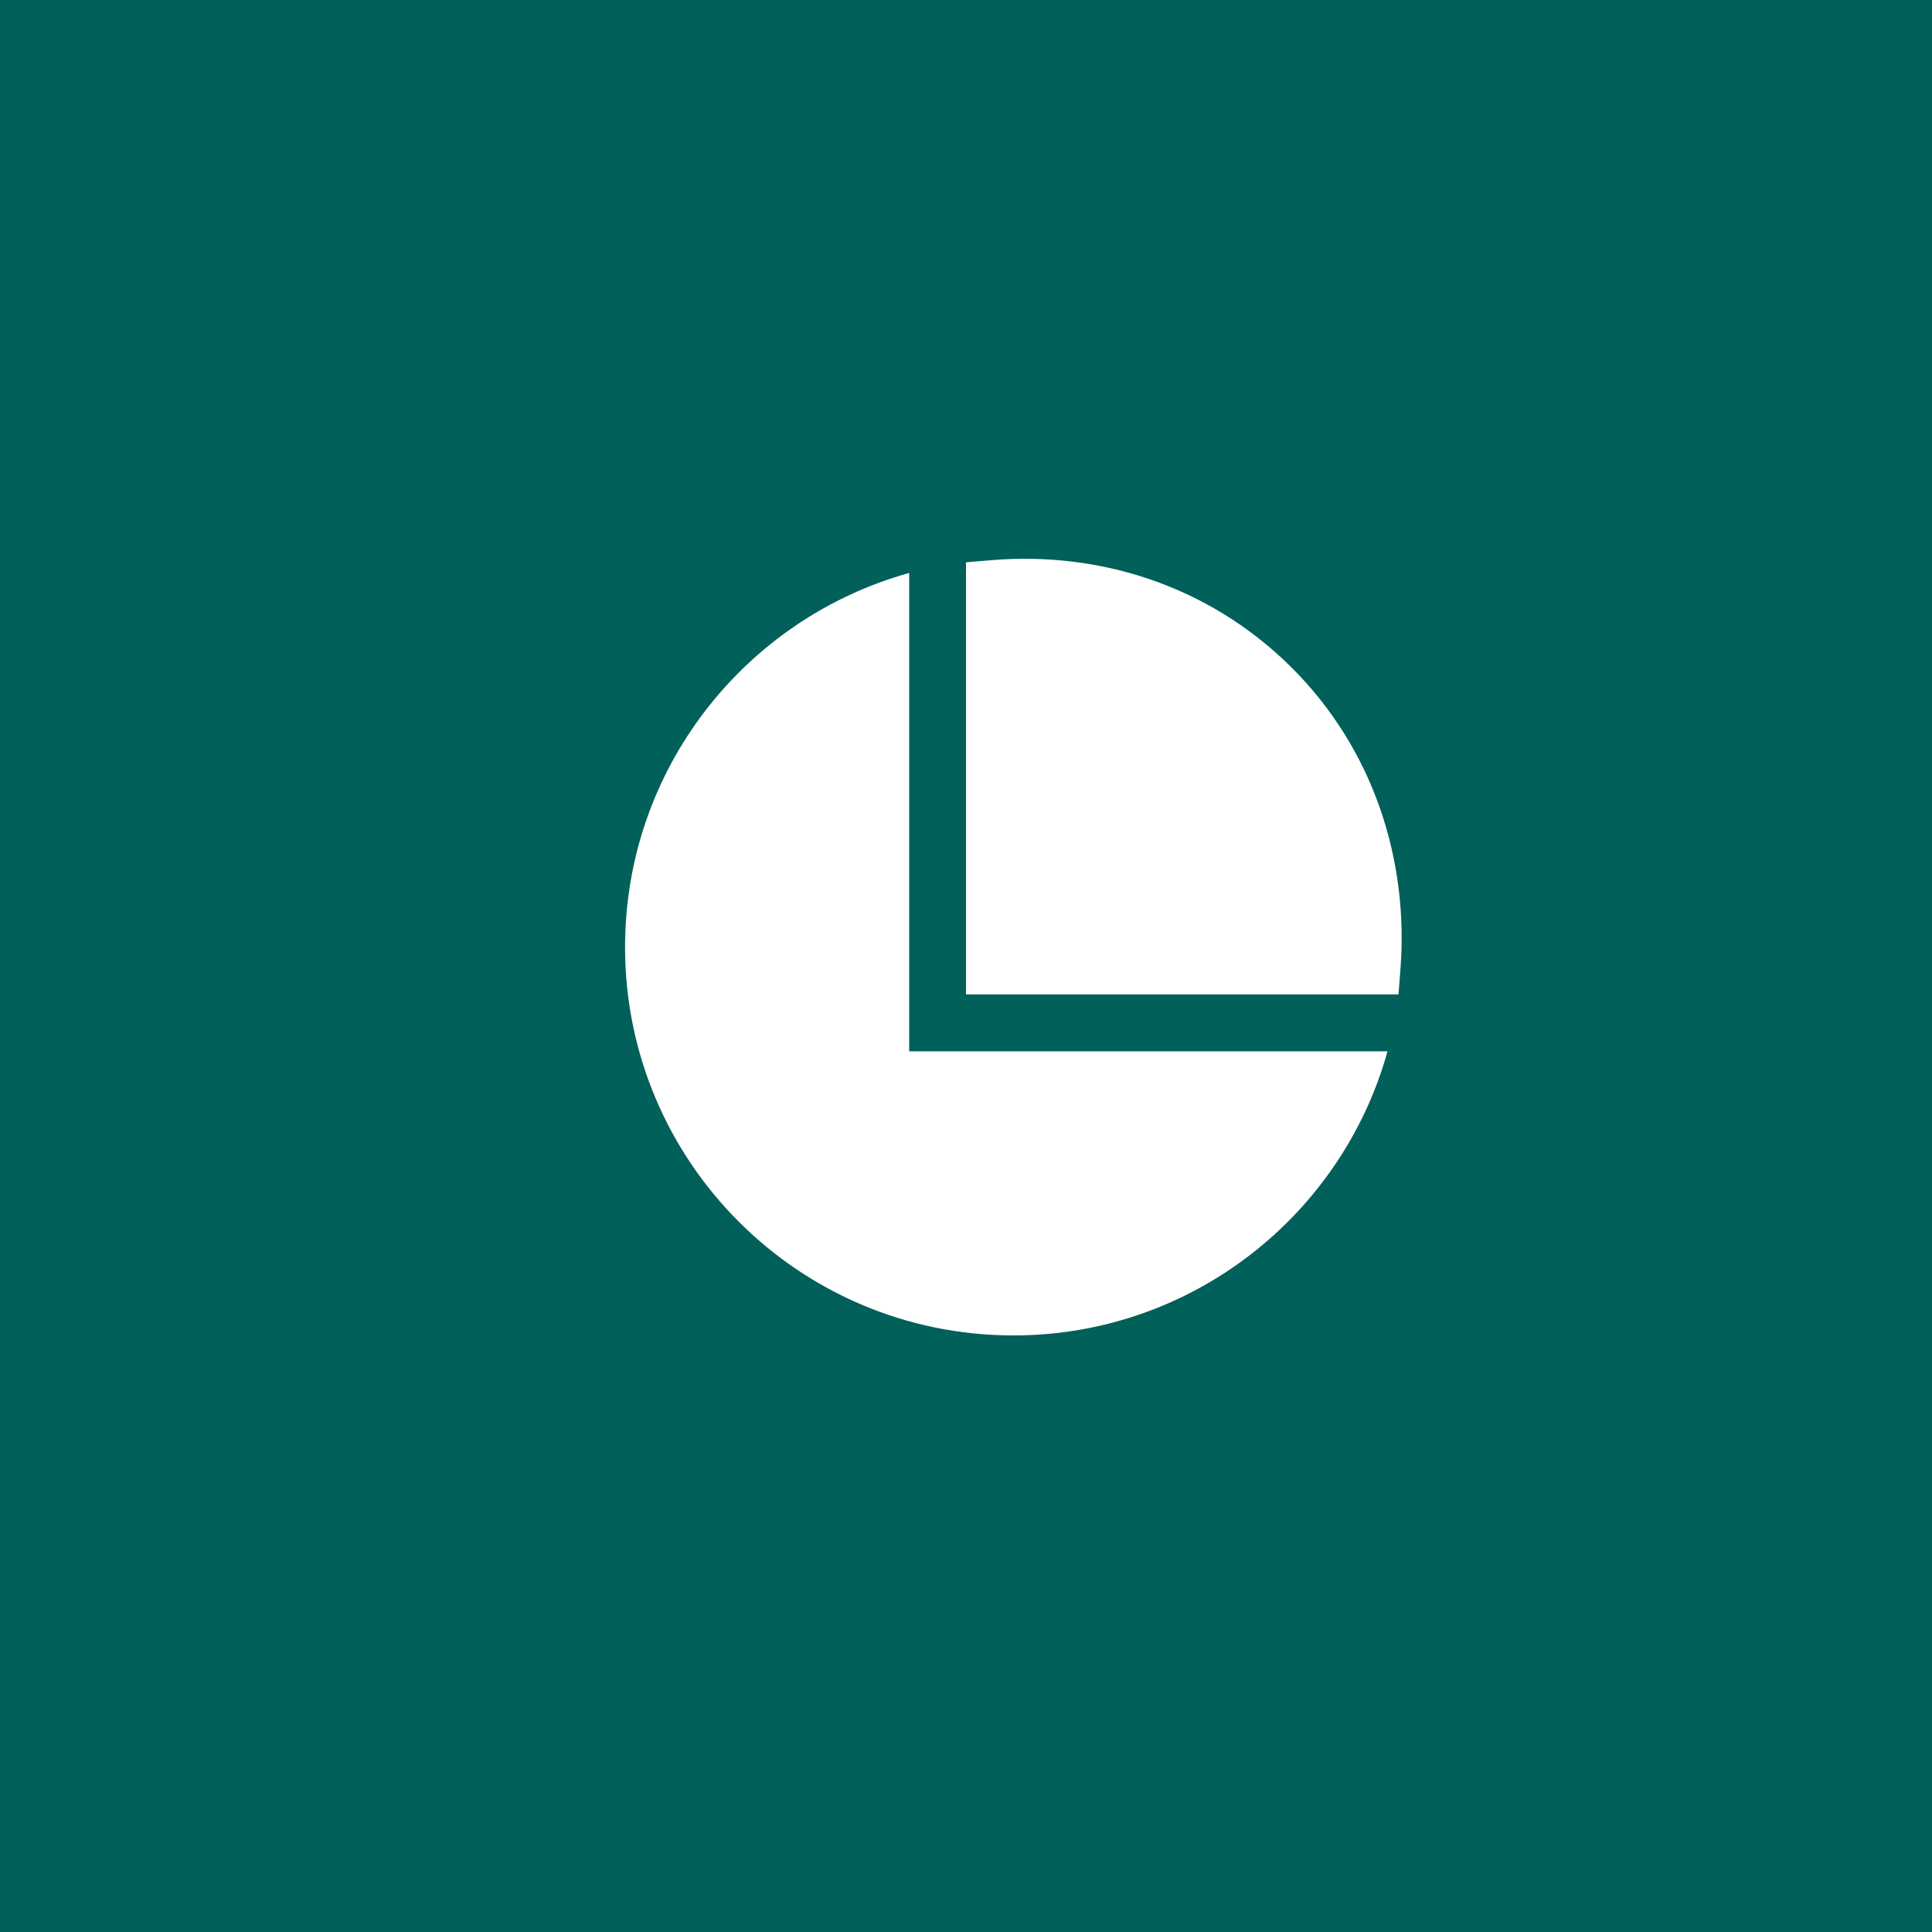 <svg xmlns="http://www.w3.org/2000/svg" width="51" height="51" viewBox="0 0 51 51" fill="none">
<rect width="51" height="51" fill="#016059"/>
<path fill-rule="evenodd" clip-rule="evenodd" d="M34.076 17.603C31.879 15.426 28.975 14.556 26.188 14.786L25.5 14.843V26.25H36.917L36.97 25.556C37.184 22.721 36.27 19.776 34.076 17.603ZM16.5 25.002C16.5 20.294 19.675 16.327 24 15.125V27.752H36.627C35.425 32.077 31.458 35.252 26.75 35.252C21.089 35.252 16.5 30.663 16.5 25.002Z" fill="white"/>
</svg>
